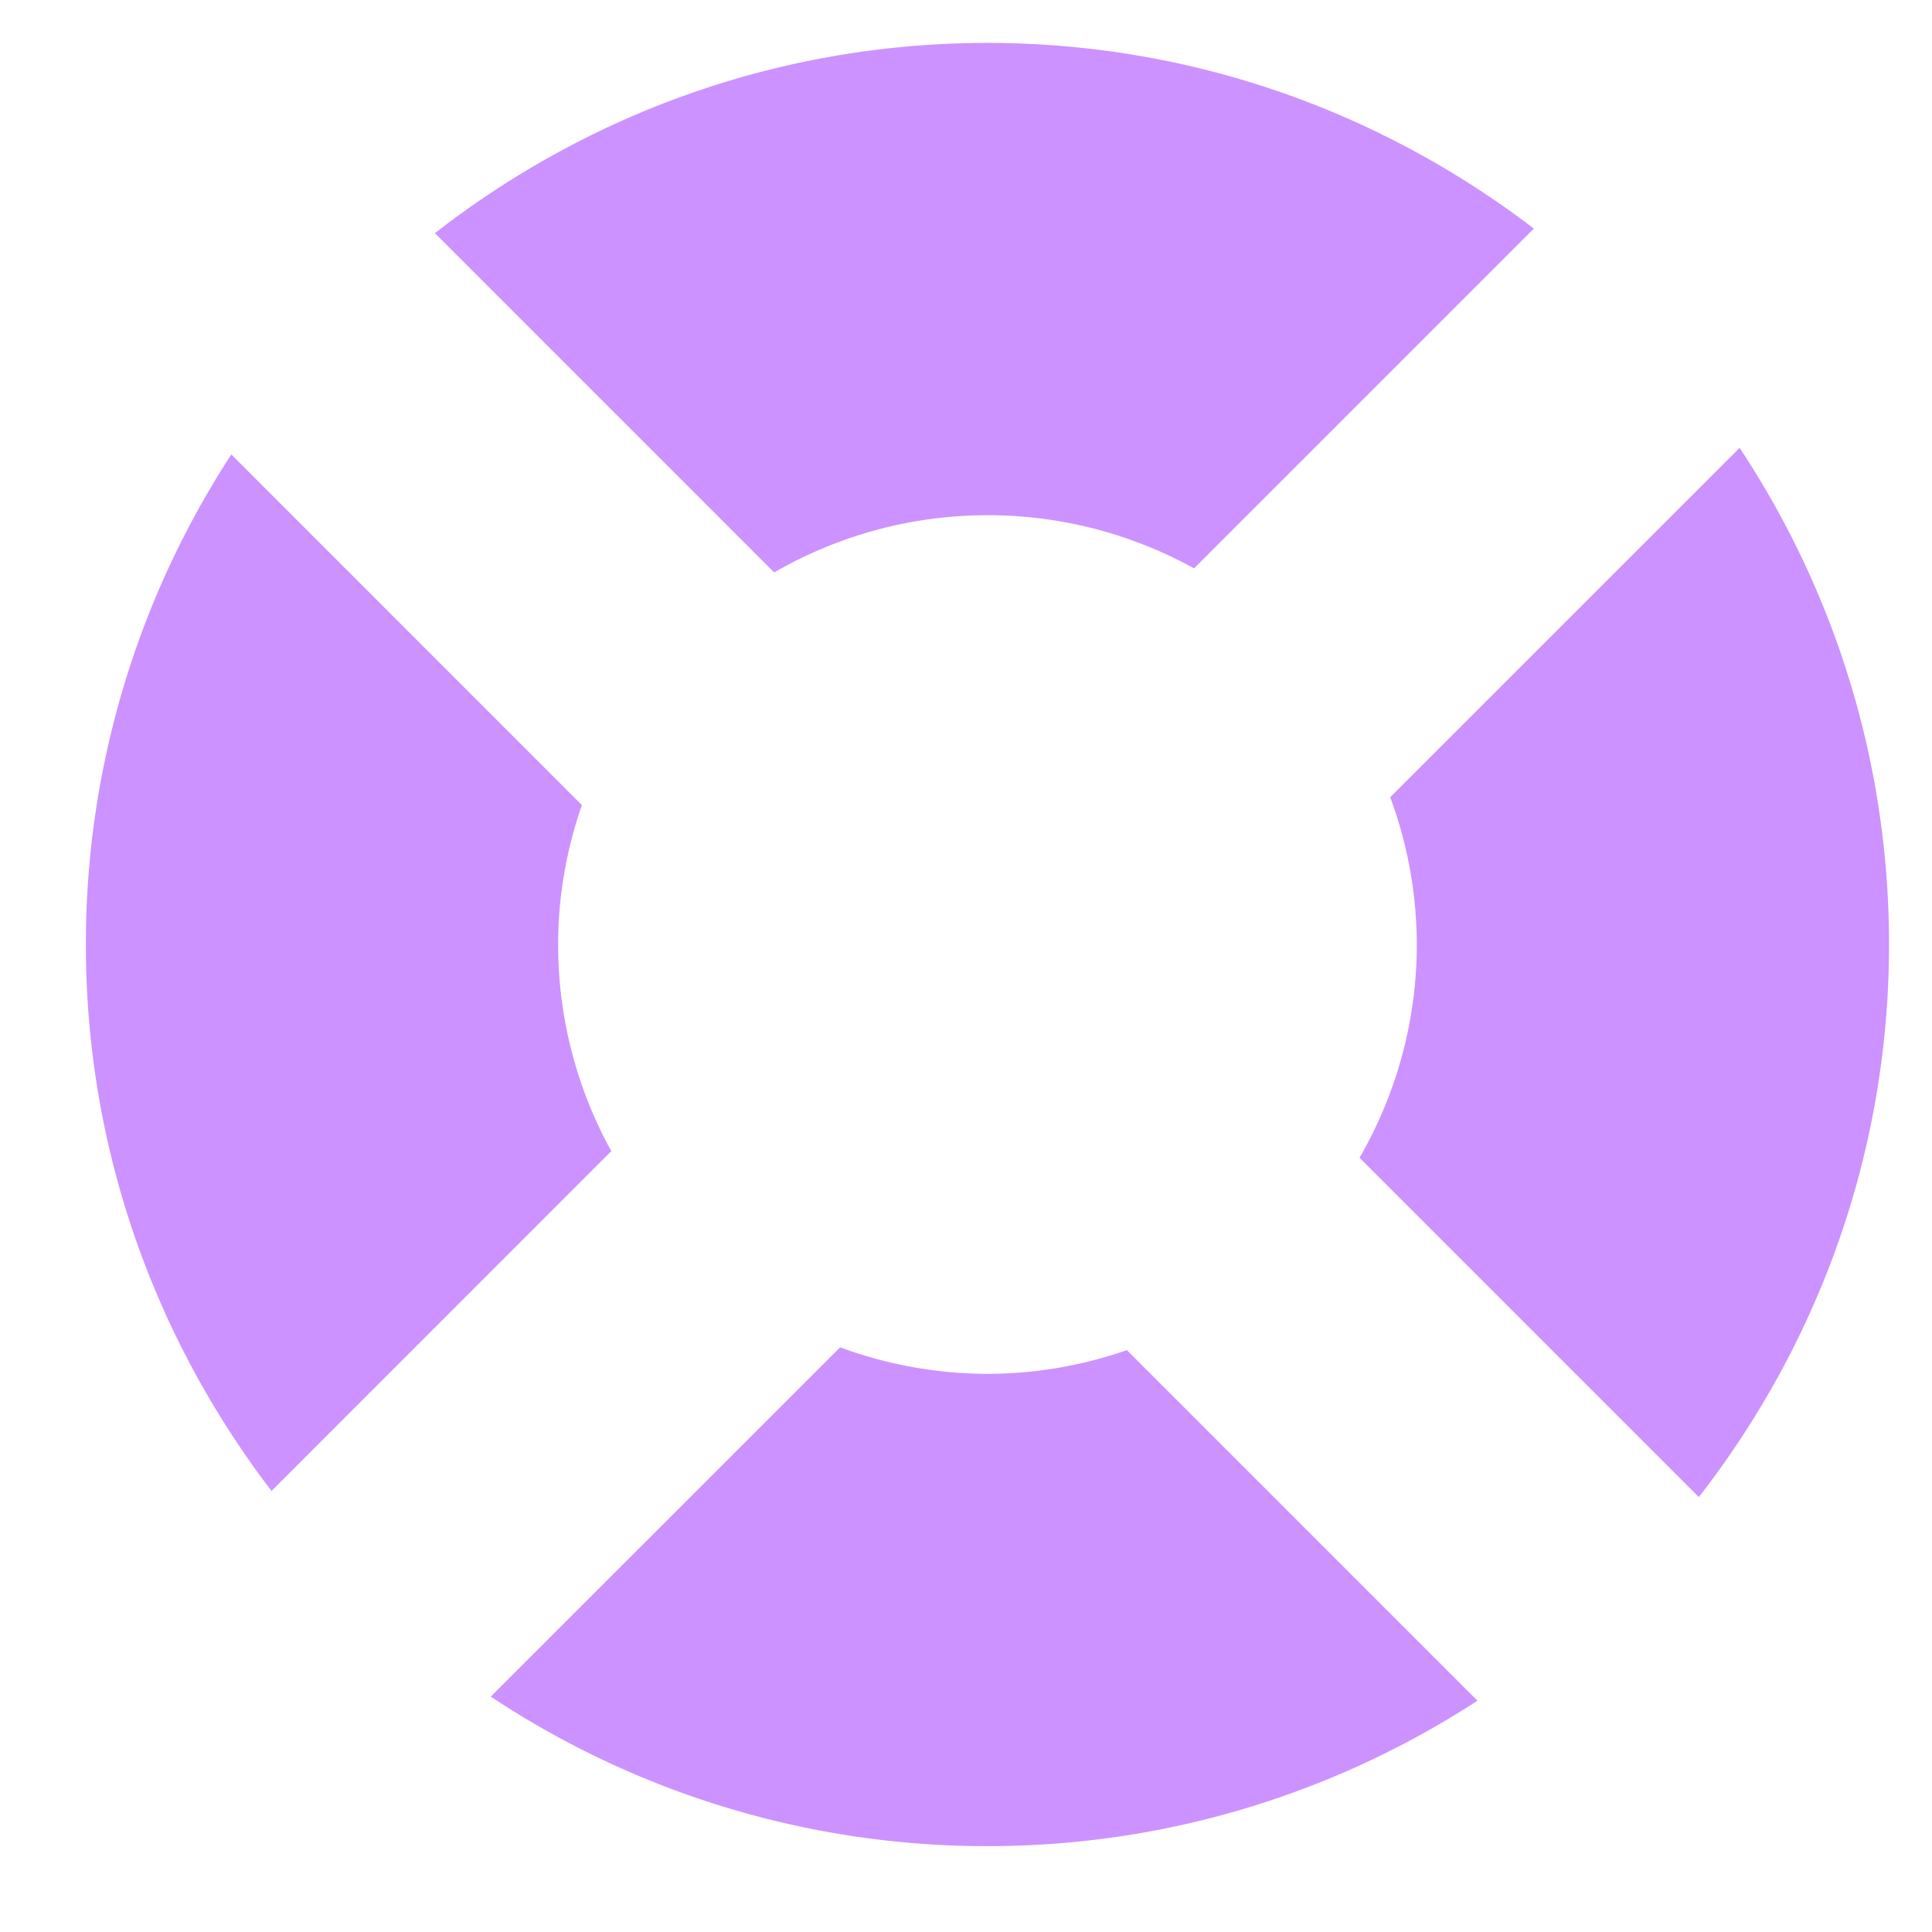 <svg xmlns="http://www.w3.org/2000/svg" viewBox="0 0 45 45"><path d="M18.032 13.333a9.944 9.944 0 0 1 9.78-.095l7.914-7.914C32.193 2.623 27.791 1 23 1c-4.856 0-9.314 1.664-12.87 4.431l7.902 7.902zM13 22c0-1.139.2-2.229.553-3.248l-8.165-8.166A20.877 20.877 0 0 0 2 22c0 4.791 1.623 9.193 4.324 12.727l7.914-7.915A9.944 9.944 0 0 1 13 22m13.248 9.447A9.9 9.9 0 0 1 23 32a9.95 9.95 0 0 1-3.432-.619l-8.137 8.136A20.883 20.883 0 0 0 23 43c4.212 0 8.126-1.252 11.413-3.387l-8.165-8.166zm6.132-12.879A9.9 9.9 0 0 1 33 22c0 1.808-.49 3.502-1.333 4.967l7.902 7.903c2.767-3.557 4.43-8.015 4.43-12.87 0-4.278-1.285-8.25-3.48-11.569l-8.138 8.137z" fill="#CC92FF" fill-rule="evenodd"/></svg>